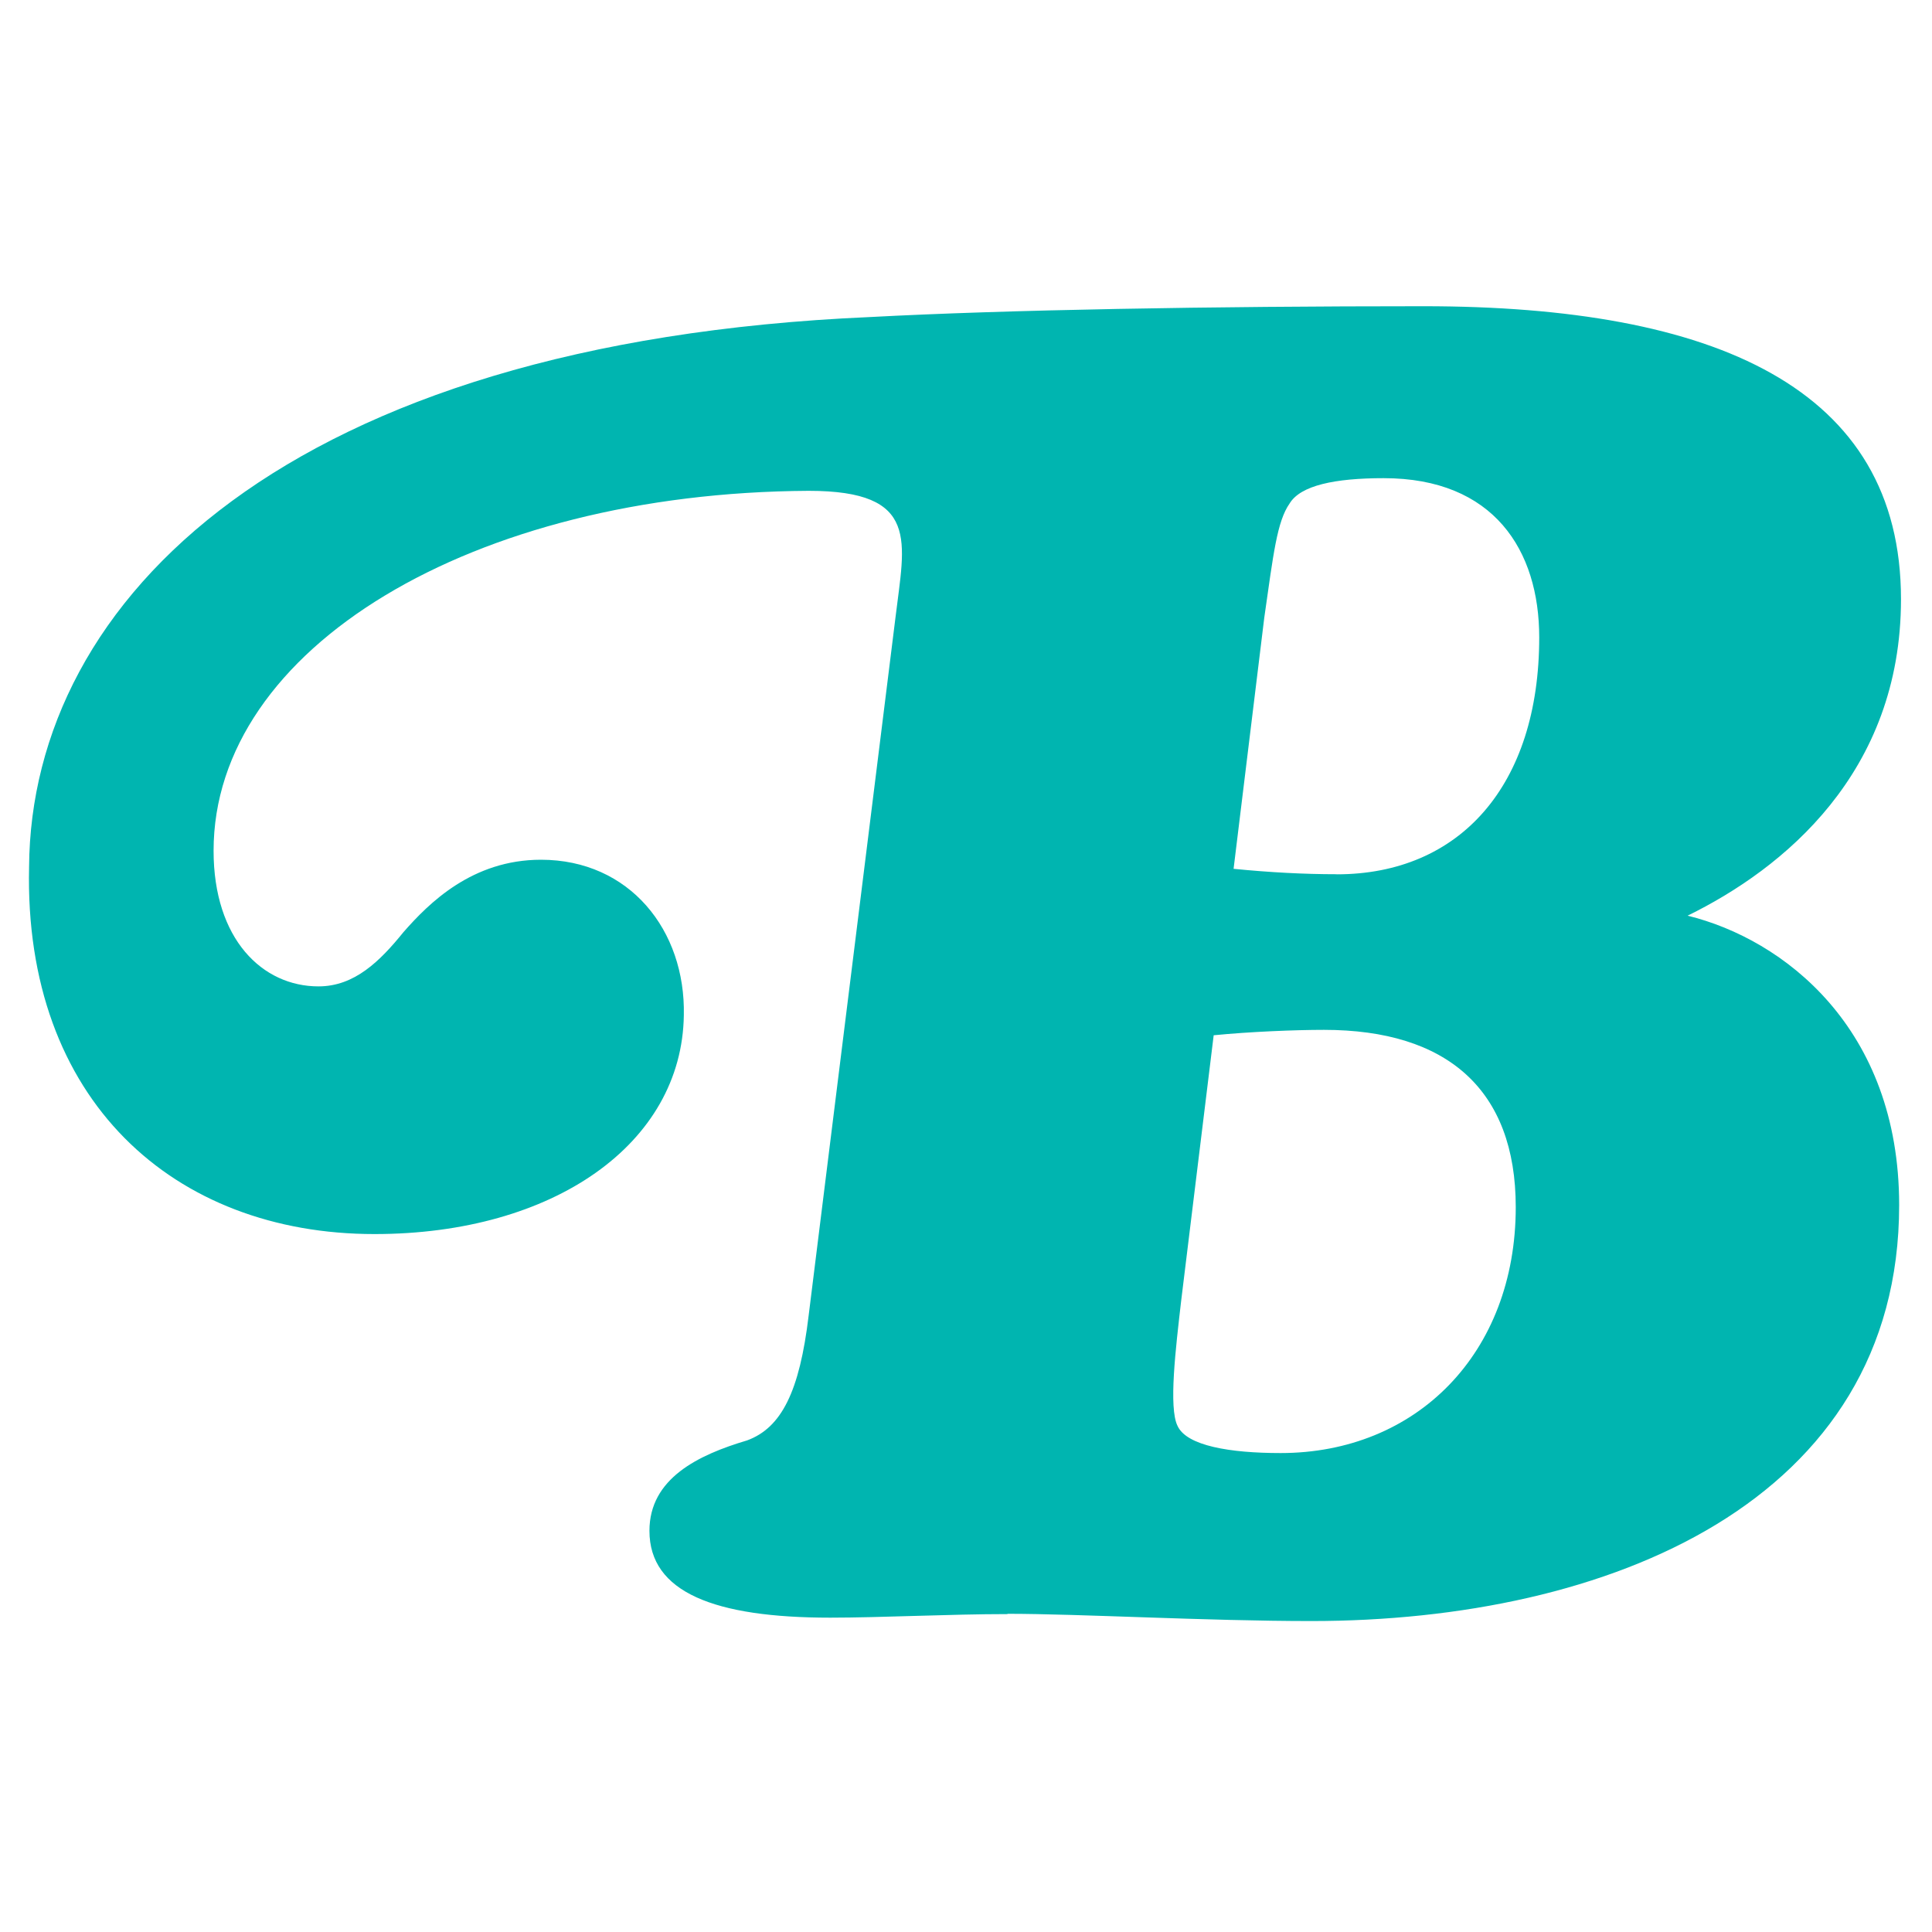<?xml version="1.0" encoding="UTF-8"?>
<svg id="Layer_1" data-name="Layer 1" xmlns="http://www.w3.org/2000/svg" viewBox="0 0 200 200">
  <defs>
    <style>
      .cls-1 {
        fill: #00b5b0;
      }
    </style>
  </defs>
  <path class="cls-1" d="M104.3,167.09c-5.99,0-13.11.37-18.35.37-11.98,0-18.72-2.62-18.72-8.99,0-5.43,5.06-7.86,10.11-9.36,3.56-1.31,5.43-5.06,6.37-12.92l8.99-72.27c.94-7.86,2.62-13.11-8.99-13.11-34.83.19-61.6,16.29-61.6,37.26,0,9.17,5.06,14.04,10.86,14.04,3.74,0,6.37-2.62,8.8-5.62,2.62-2.99,7.11-7.49,14.23-7.49,9.17,0,14.98,7.3,14.79,16.1-.19,13.29-13.48,22.65-32.02,22.65-20.78,0-36.32-13.86-35.76-38.01.19-27.71,26.77-54.3,87.06-56.92,14.04-.75,35.2-1.12,57.29-1.12,30.14,0,49.43,8.43,49.43,30.33,0,17.97-12.17,27.9-22.09,32.76,9.92,2.43,21.9,11.61,21.9,29.96,0,30.71-30.14,43.06-60.85,43.06-10.86,0-23.96-.75-31.45-.75ZM132.57,150.42c14.04,0,24.34-10.3,24.34-25.46,0-12.17-7.11-18.35-19.85-18.35-2.99,0-7.68.19-11.42.56l-3.37,27.52c-.56,4.87-1.31,11.05-.37,12.92.94,2.06,5.43,2.81,10.67,2.81ZM138.37,90.51c12.73,0,20.97-9.17,20.97-24.53,0-8.99-4.68-16.48-16.1-16.48-5.06,0-8.61.75-9.74,2.62-1.31,1.87-1.68,5.24-2.62,11.8l-3.18,26.02c3.74.37,7.3.56,10.67.56Z"/>
</svg>